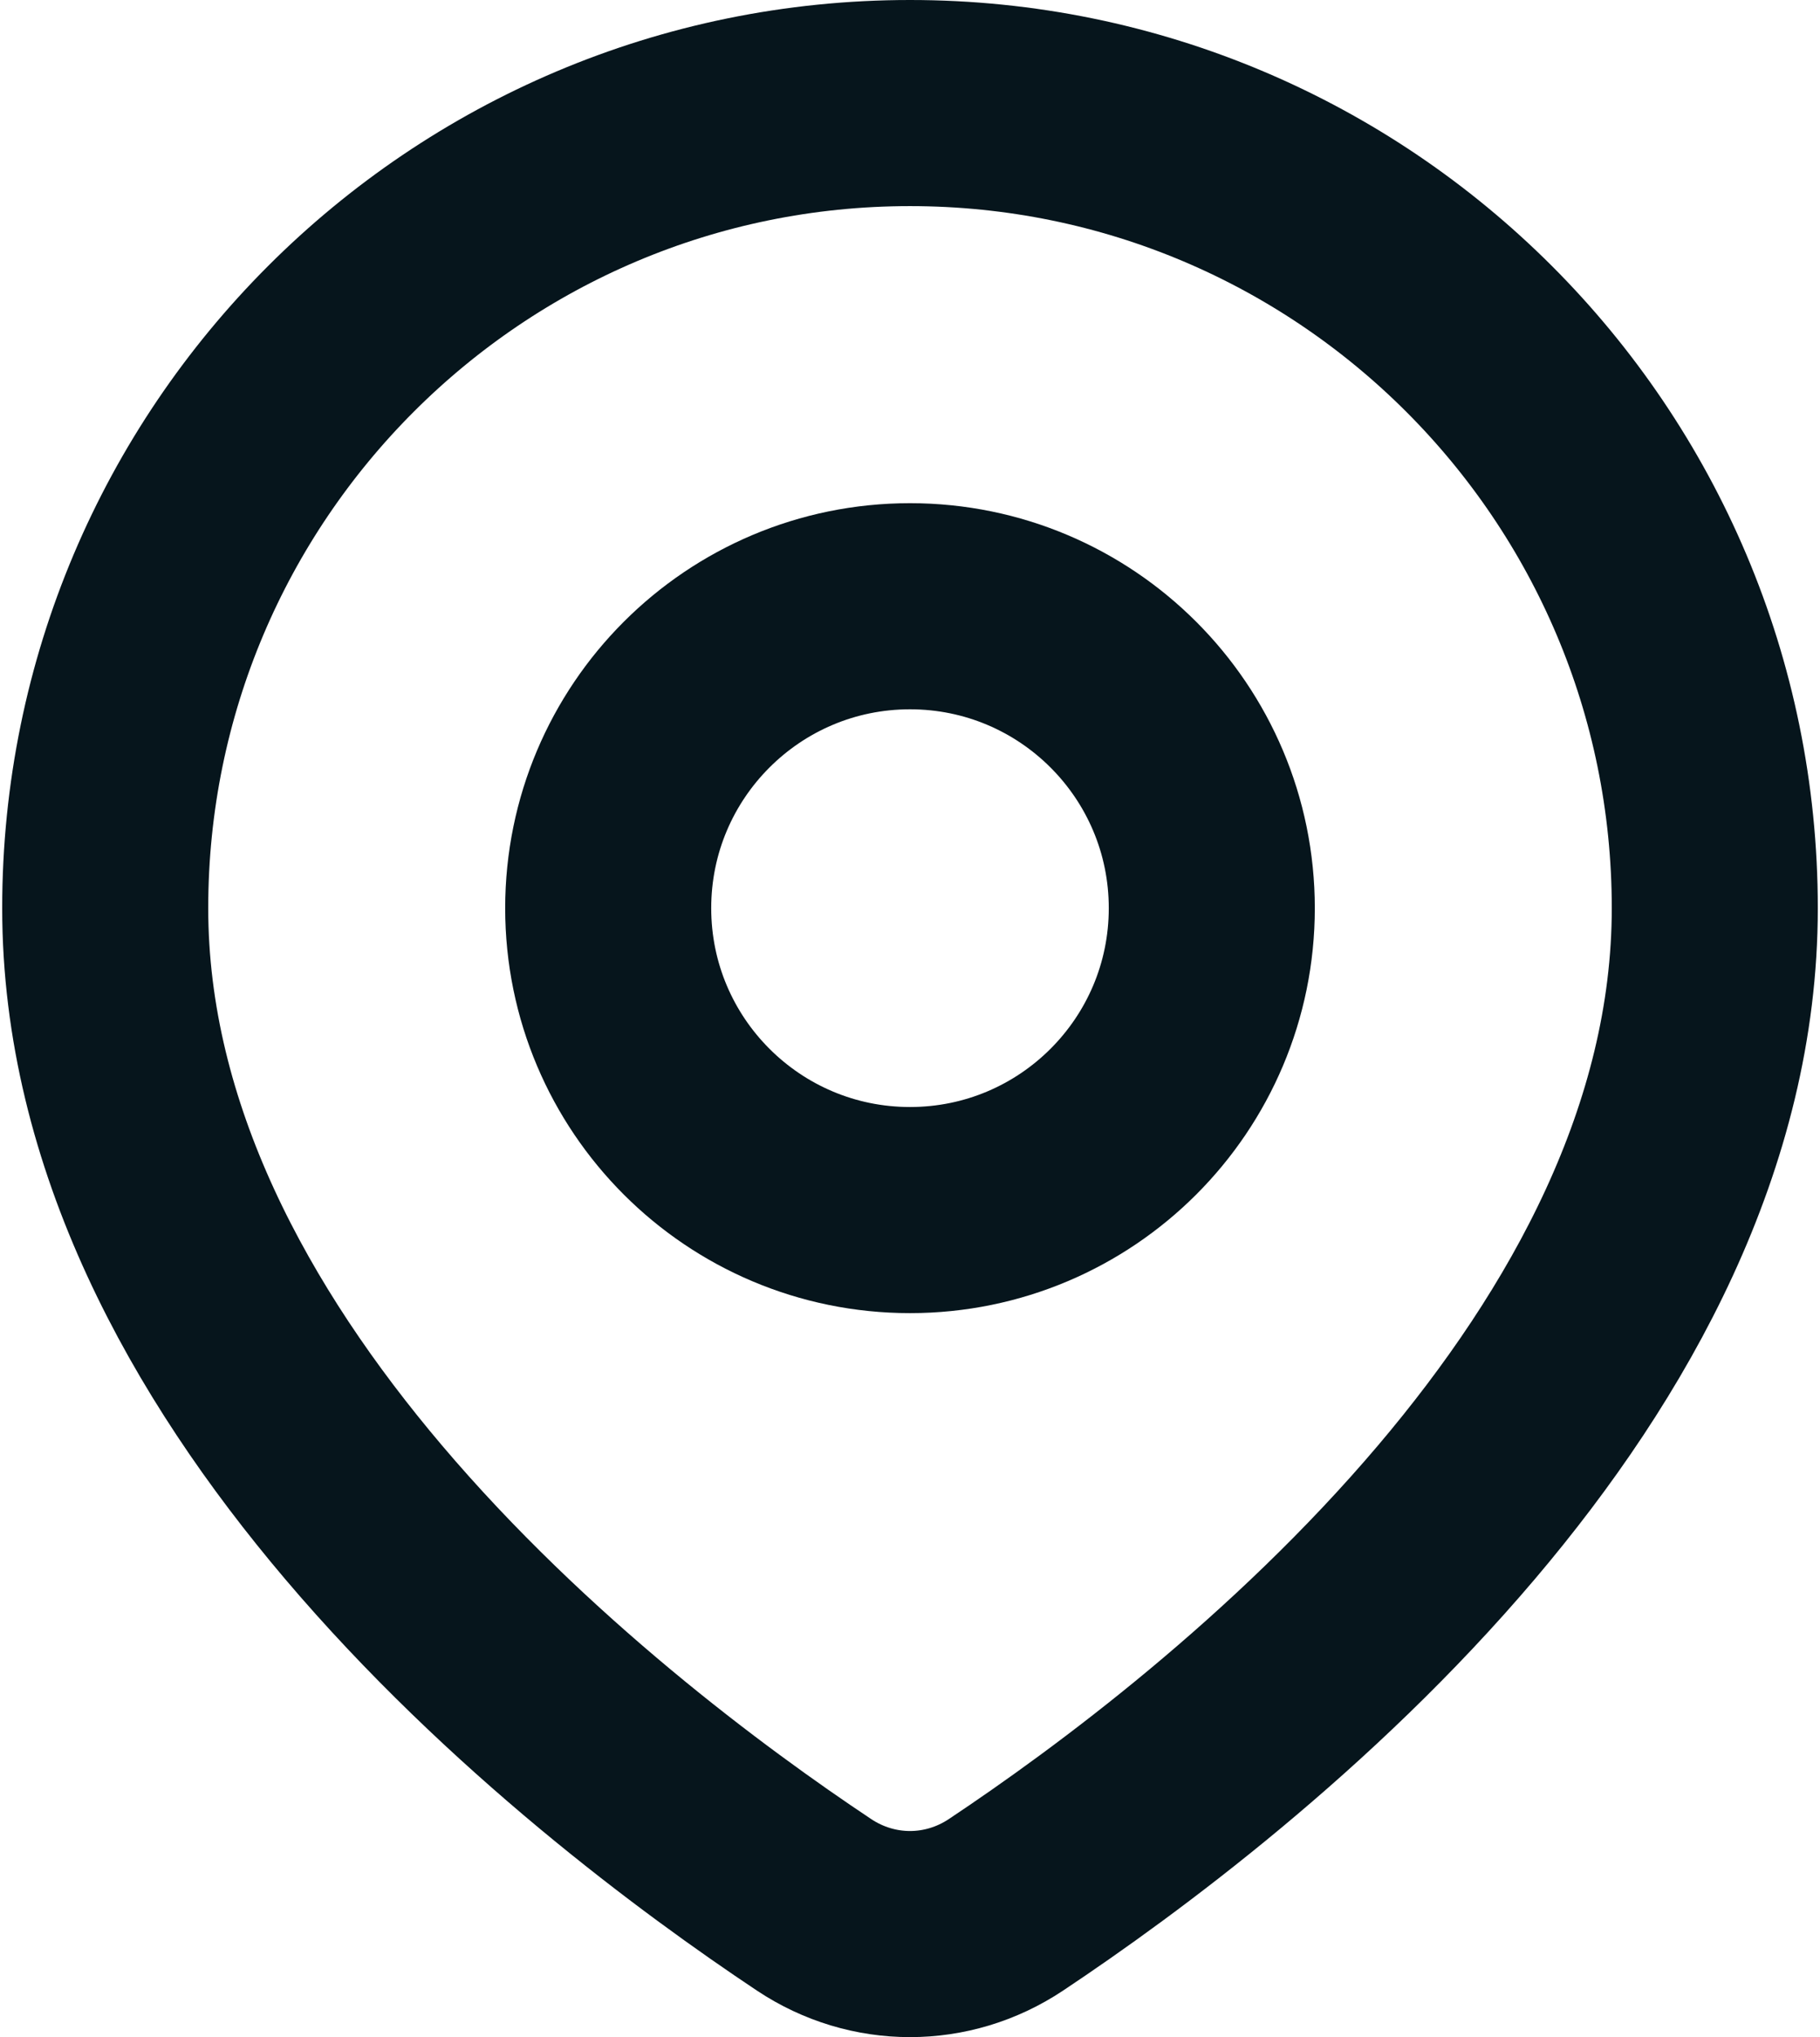 <?xml version="1.0" encoding="UTF-8"?> <svg xmlns="http://www.w3.org/2000/svg" width="530" height="593" viewBox="0 0 530 593" fill="none"><path d="M499.362 264.362C499.362 330.818 465.863 390.991 424.193 440.134C379.383 492.979 325.128 533.07 292.927 554.499C275.889 565.834 254.111 565.834 237.073 554.499C204.872 533.07 150.616 492.979 105.807 440.134C64.138 390.991 30.638 330.818 30.638 264.362C30.638 134.927 135.565 30 265 30C394.435 30 499.362 134.927 499.362 264.362Z" stroke="#06151C" stroke-width="60"></path><path d="M352.885 264.362C352.885 312.901 313.538 352.248 264.999 352.248C216.46 352.248 177.113 312.901 177.113 264.362C177.113 215.824 216.46 176.476 264.999 176.476C313.538 176.476 352.885 215.824 352.885 264.362Z" stroke="#06151C" stroke-width="60"></path></svg> 